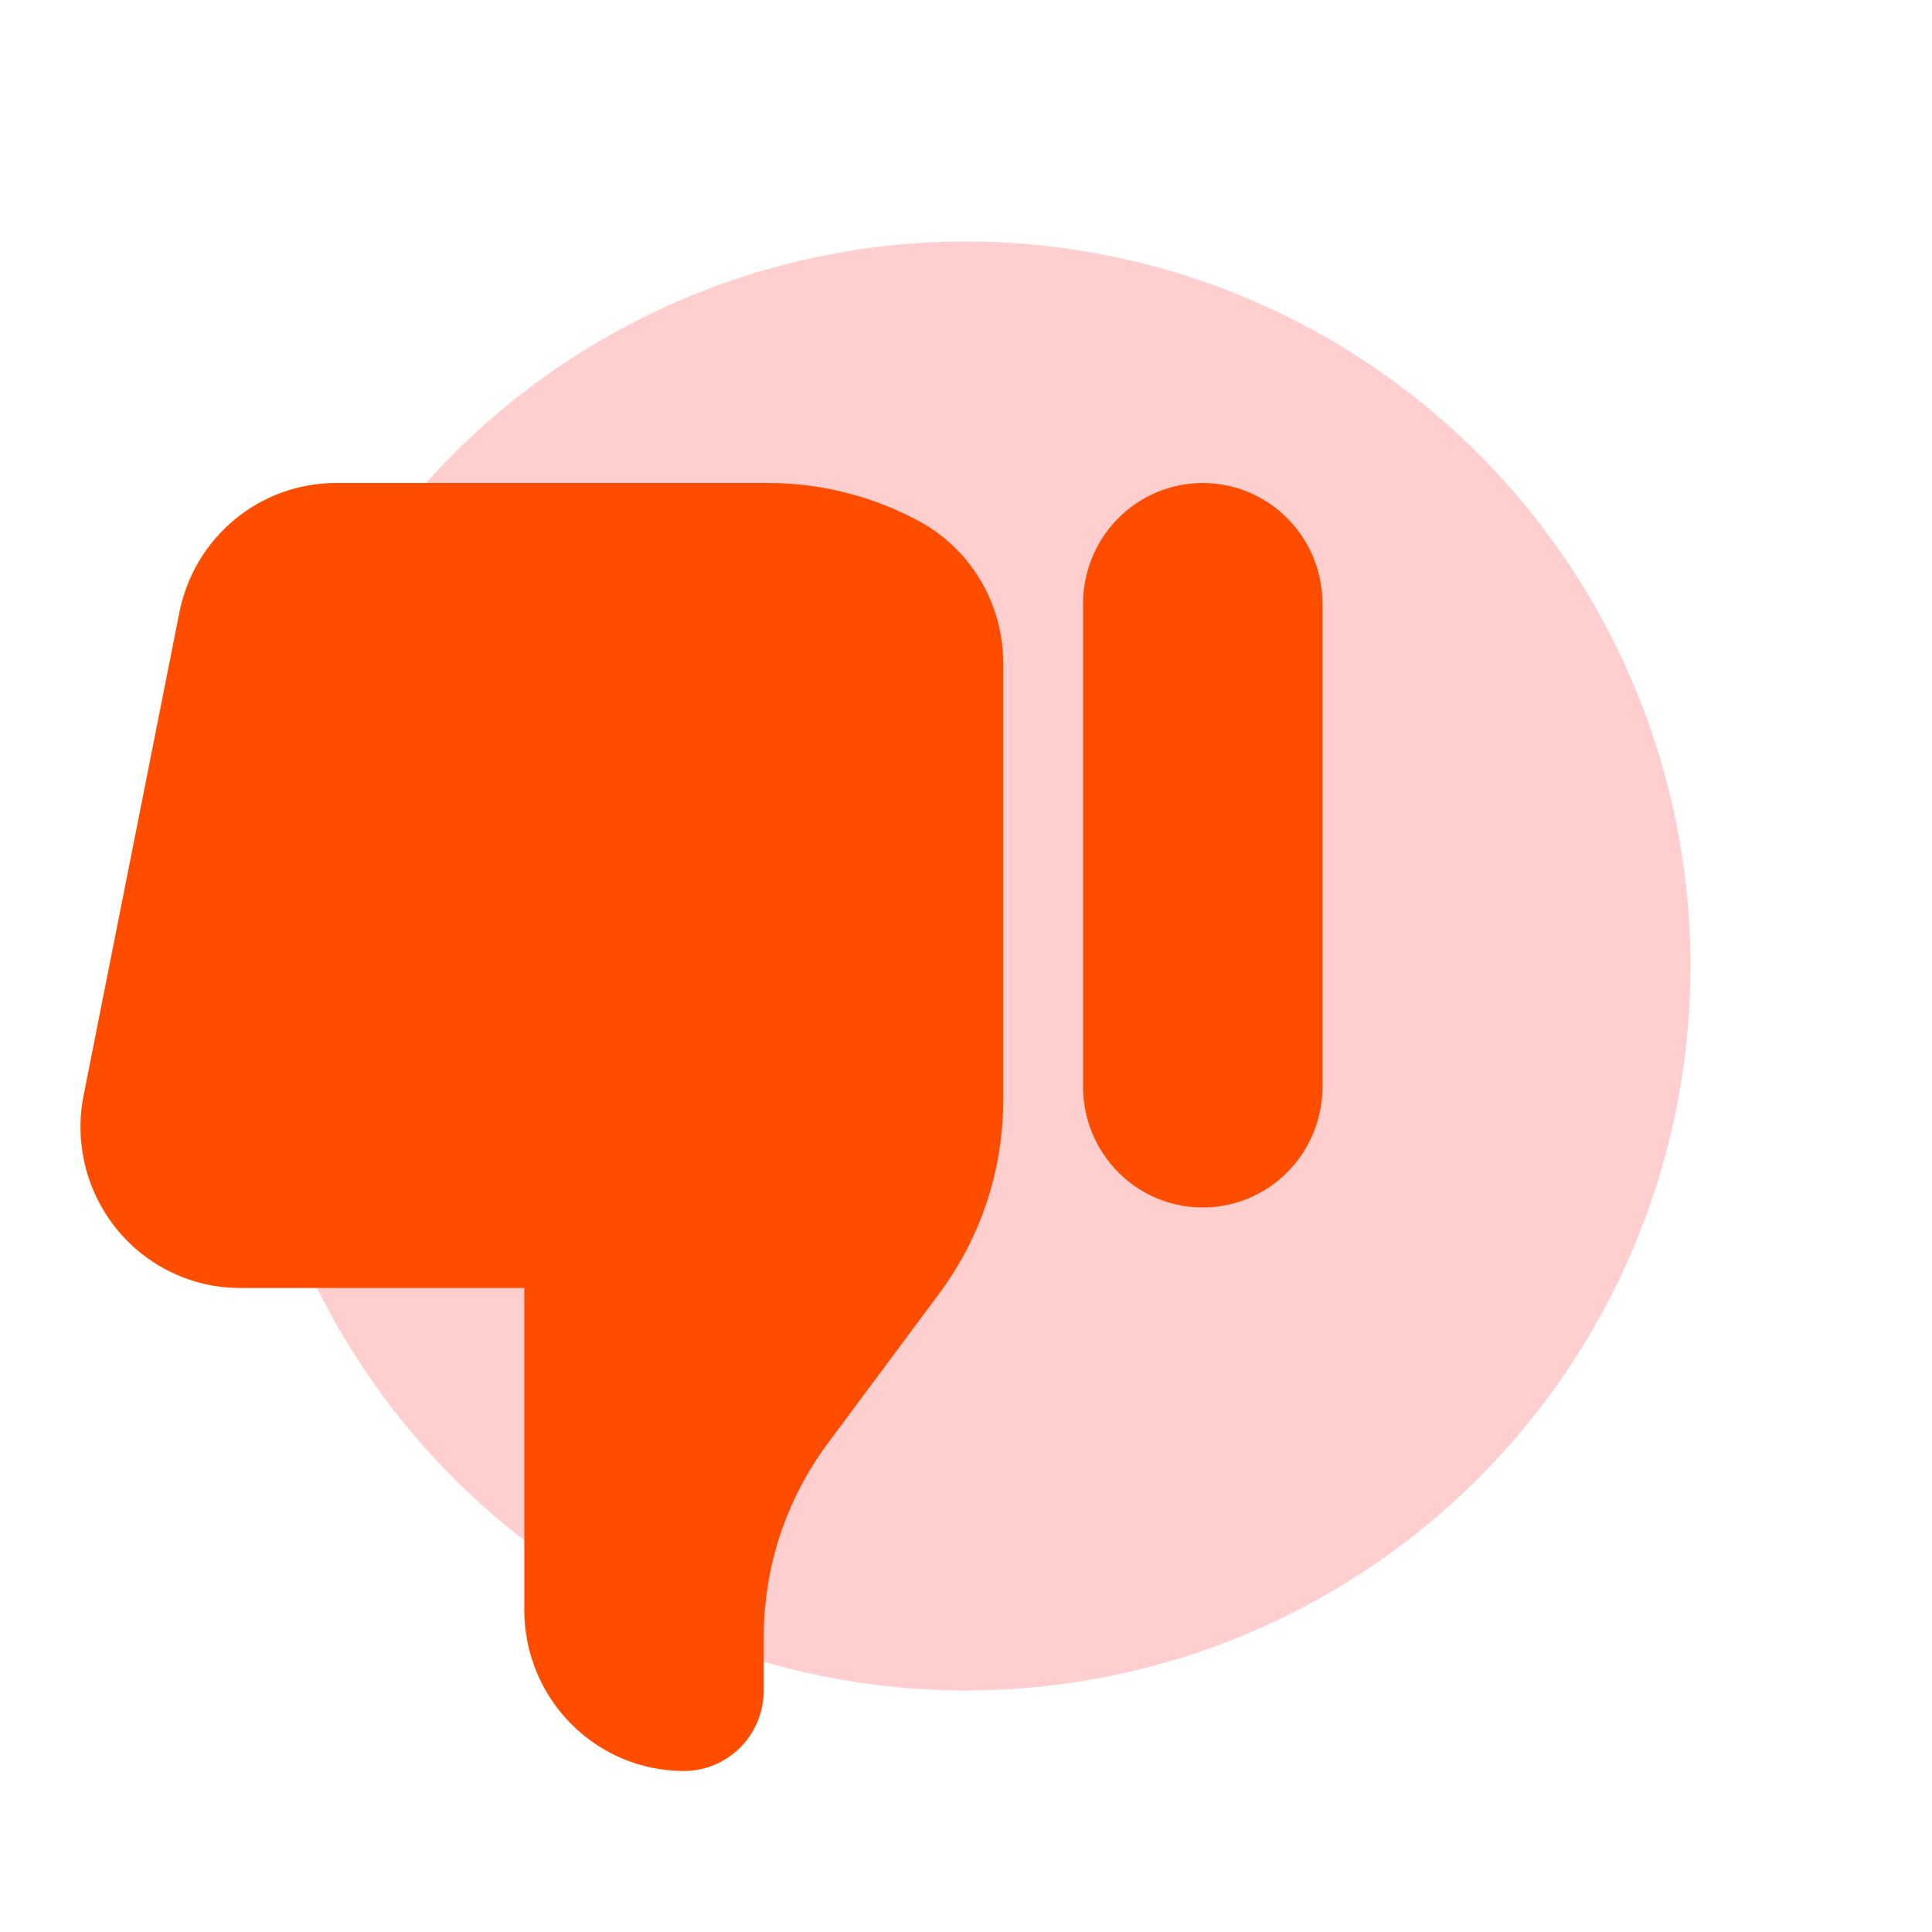 <?xml version="1.0" encoding="UTF-8"?> <svg xmlns="http://www.w3.org/2000/svg" width="48" height="48" viewBox="0 0 48 48" fill="none"> <circle cx="24" cy="24" r="18" fill="#FFCFCF"></circle> <path d="M32.857 27C32.857 27.394 32.78 27.784 32.631 28.148C32.481 28.512 32.262 28.843 31.986 29.121C31.71 29.4 31.382 29.621 31.021 29.772C30.66 29.922 30.273 30 29.882 30C29.492 30 29.105 29.922 28.744 29.772C28.383 29.621 28.055 29.4 27.779 29.121C27.503 28.843 27.284 28.512 27.134 28.148C26.985 27.784 26.908 27.394 26.908 27V15C26.908 14.204 27.221 13.441 27.779 12.879C28.337 12.316 29.093 12 29.882 12C30.671 12 31.428 12.316 31.986 12.879C32.544 13.441 32.857 14.204 32.857 15V27ZM24.925 27.334V16.474C24.925 15.731 24.72 15.002 24.332 14.37C23.945 13.737 23.391 13.226 22.731 12.894L22.632 12.844C21.532 12.289 20.318 12 19.088 12H8.348C7.43 12 6.541 12.32 5.832 12.906C5.122 13.493 4.636 14.309 4.457 15.216L2.077 27.216C1.962 27.796 1.976 28.395 2.118 28.969C2.26 29.543 2.527 30.078 2.899 30.536C3.271 30.994 3.739 31.362 4.269 31.615C4.8 31.869 5.379 32 5.966 32H13.026V40C13.026 41.061 13.444 42.078 14.188 42.828C14.931 43.579 15.94 44 16.992 44C17.518 44 18.022 43.789 18.394 43.414C18.766 43.039 18.975 42.53 18.975 42V40.666C18.975 38.935 19.532 37.251 20.562 35.866L23.338 32.134C24.368 30.749 24.925 29.065 24.925 27.334V27.334Z" fill="#FF4D00"></path> </svg> 